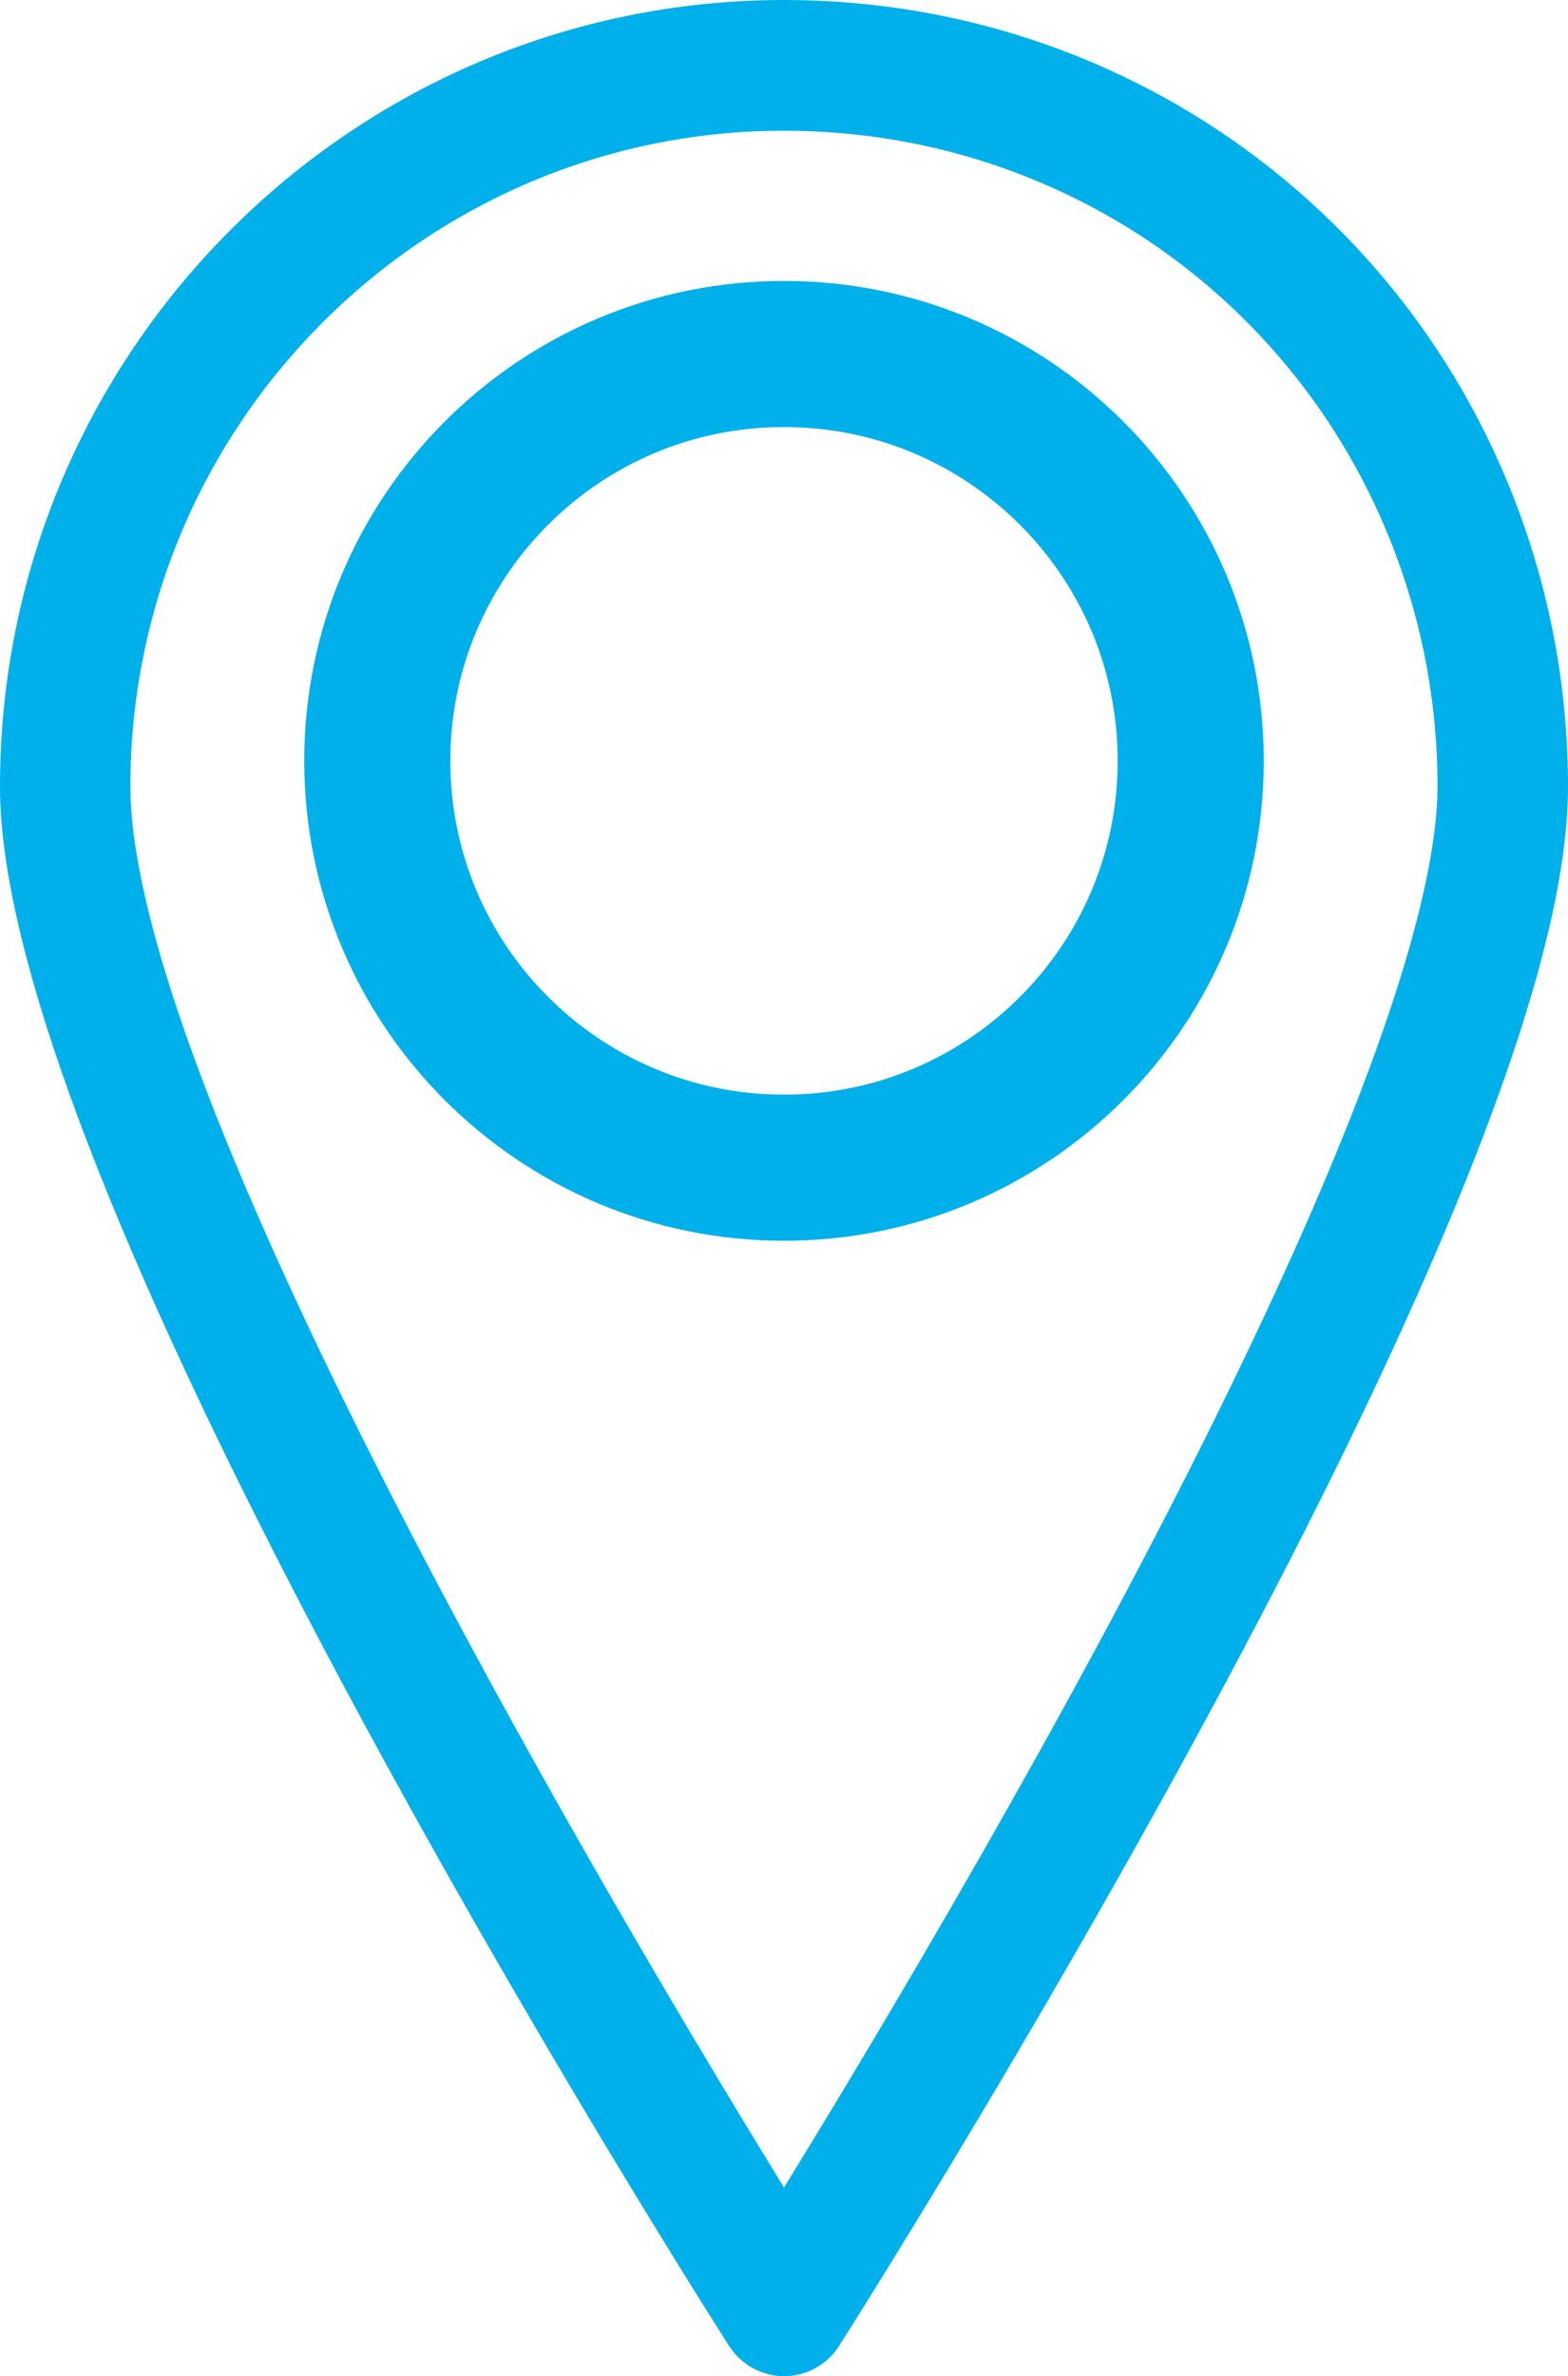 <?xml version="1.0" encoding="UTF-8"?>
<svg width="134px" height="203px" viewBox="0 0 134 203" version="1.1" xmlns="http://www.w3.org/2000/svg" xmlns:xlink="http://www.w3.org/1999/xlink">
    <!-- Generator: Sketch 52.6 (67491) - http://www.bohemiancoding.com/sketch -->
    <title>adress-blue</title>
    <desc>Created with Sketch.</desc>
    <g id="Page-1" stroke="none" stroke-width="1" fill="none" fill-rule="evenodd">
        <g id="adress-blue" fill="#00B0EB" fill-rule="nonzero">
            <path d="M132.291,52.017 C125.243,21.404 98.369,-0.008 67.004,2.45151026e-06 C30.049,0.004 0,30.131 0,67.179 C0,71.802 0.973,77.203 2.636,83.198 C5.544,93.678 10.583,105.975 16.545,118.635 C34.428,156.59 60.624,197.779 62.308,200.423 L62.312,200.427 C63.336,202.021 65.099,203 67.004,203 C68.909,203 70.677,202.029 71.7,200.423 L71.705,200.419 C71.826,200.226 78.11,190.357 86.608,175.939 C95.102,161.522 105.819,142.549 114.839,124.082 C124.09,105.121 130.064,89.817 132.592,78.395 C133.52,74.216 134,70.463 134,67.183 C134,62.062 133.423,56.966 132.291,52.017 Z M121.708,75.973 C119.439,86.282 113.761,100.887 104.82,119.174 C91.789,145.867 75.03,173.835 67,186.876 C60.194,175.81 47.108,154.017 35.309,131.341 C28.85,118.927 22.775,106.251 18.338,94.967 C16.119,89.327 14.31,84.031 13.065,79.316 C11.816,74.601 11.139,70.454 11.143,67.183 C11.143,51.736 17.406,37.742 27.521,27.592 C37.645,17.446 51.595,11.166 67,11.166 C93.18,11.175 115.533,28.981 121.424,54.523 C122.368,58.644 122.849,62.907 122.849,67.179 C122.853,69.521 122.477,72.504 121.708,75.973 Z" id="Shape"></path>
            <path d="M67,24 C44.355,24.004 26.004,42.355 26,65 C26.004,87.645 44.355,105.996 67,106 C89.645,105.996 107.996,87.645 108,65 C107.996,42.355 89.649,24.004 67,24 Z M87.165,85.165 C81.984,90.337 74.894,93.512 67,93.516 C59.106,93.512 52.016,90.333 46.835,85.165 C41.663,79.984 38.488,72.894 38.484,65 C38.488,57.106 41.667,50.016 46.835,44.835 C52.016,39.663 59.106,36.488 67,36.484 C74.894,36.488 81.984,39.667 87.165,44.835 C92.337,50.016 95.512,57.106 95.516,65 C95.512,72.894 92.337,79.984 87.165,85.165 Z" id="Shape"></path>
        </g>
    </g>
</svg>